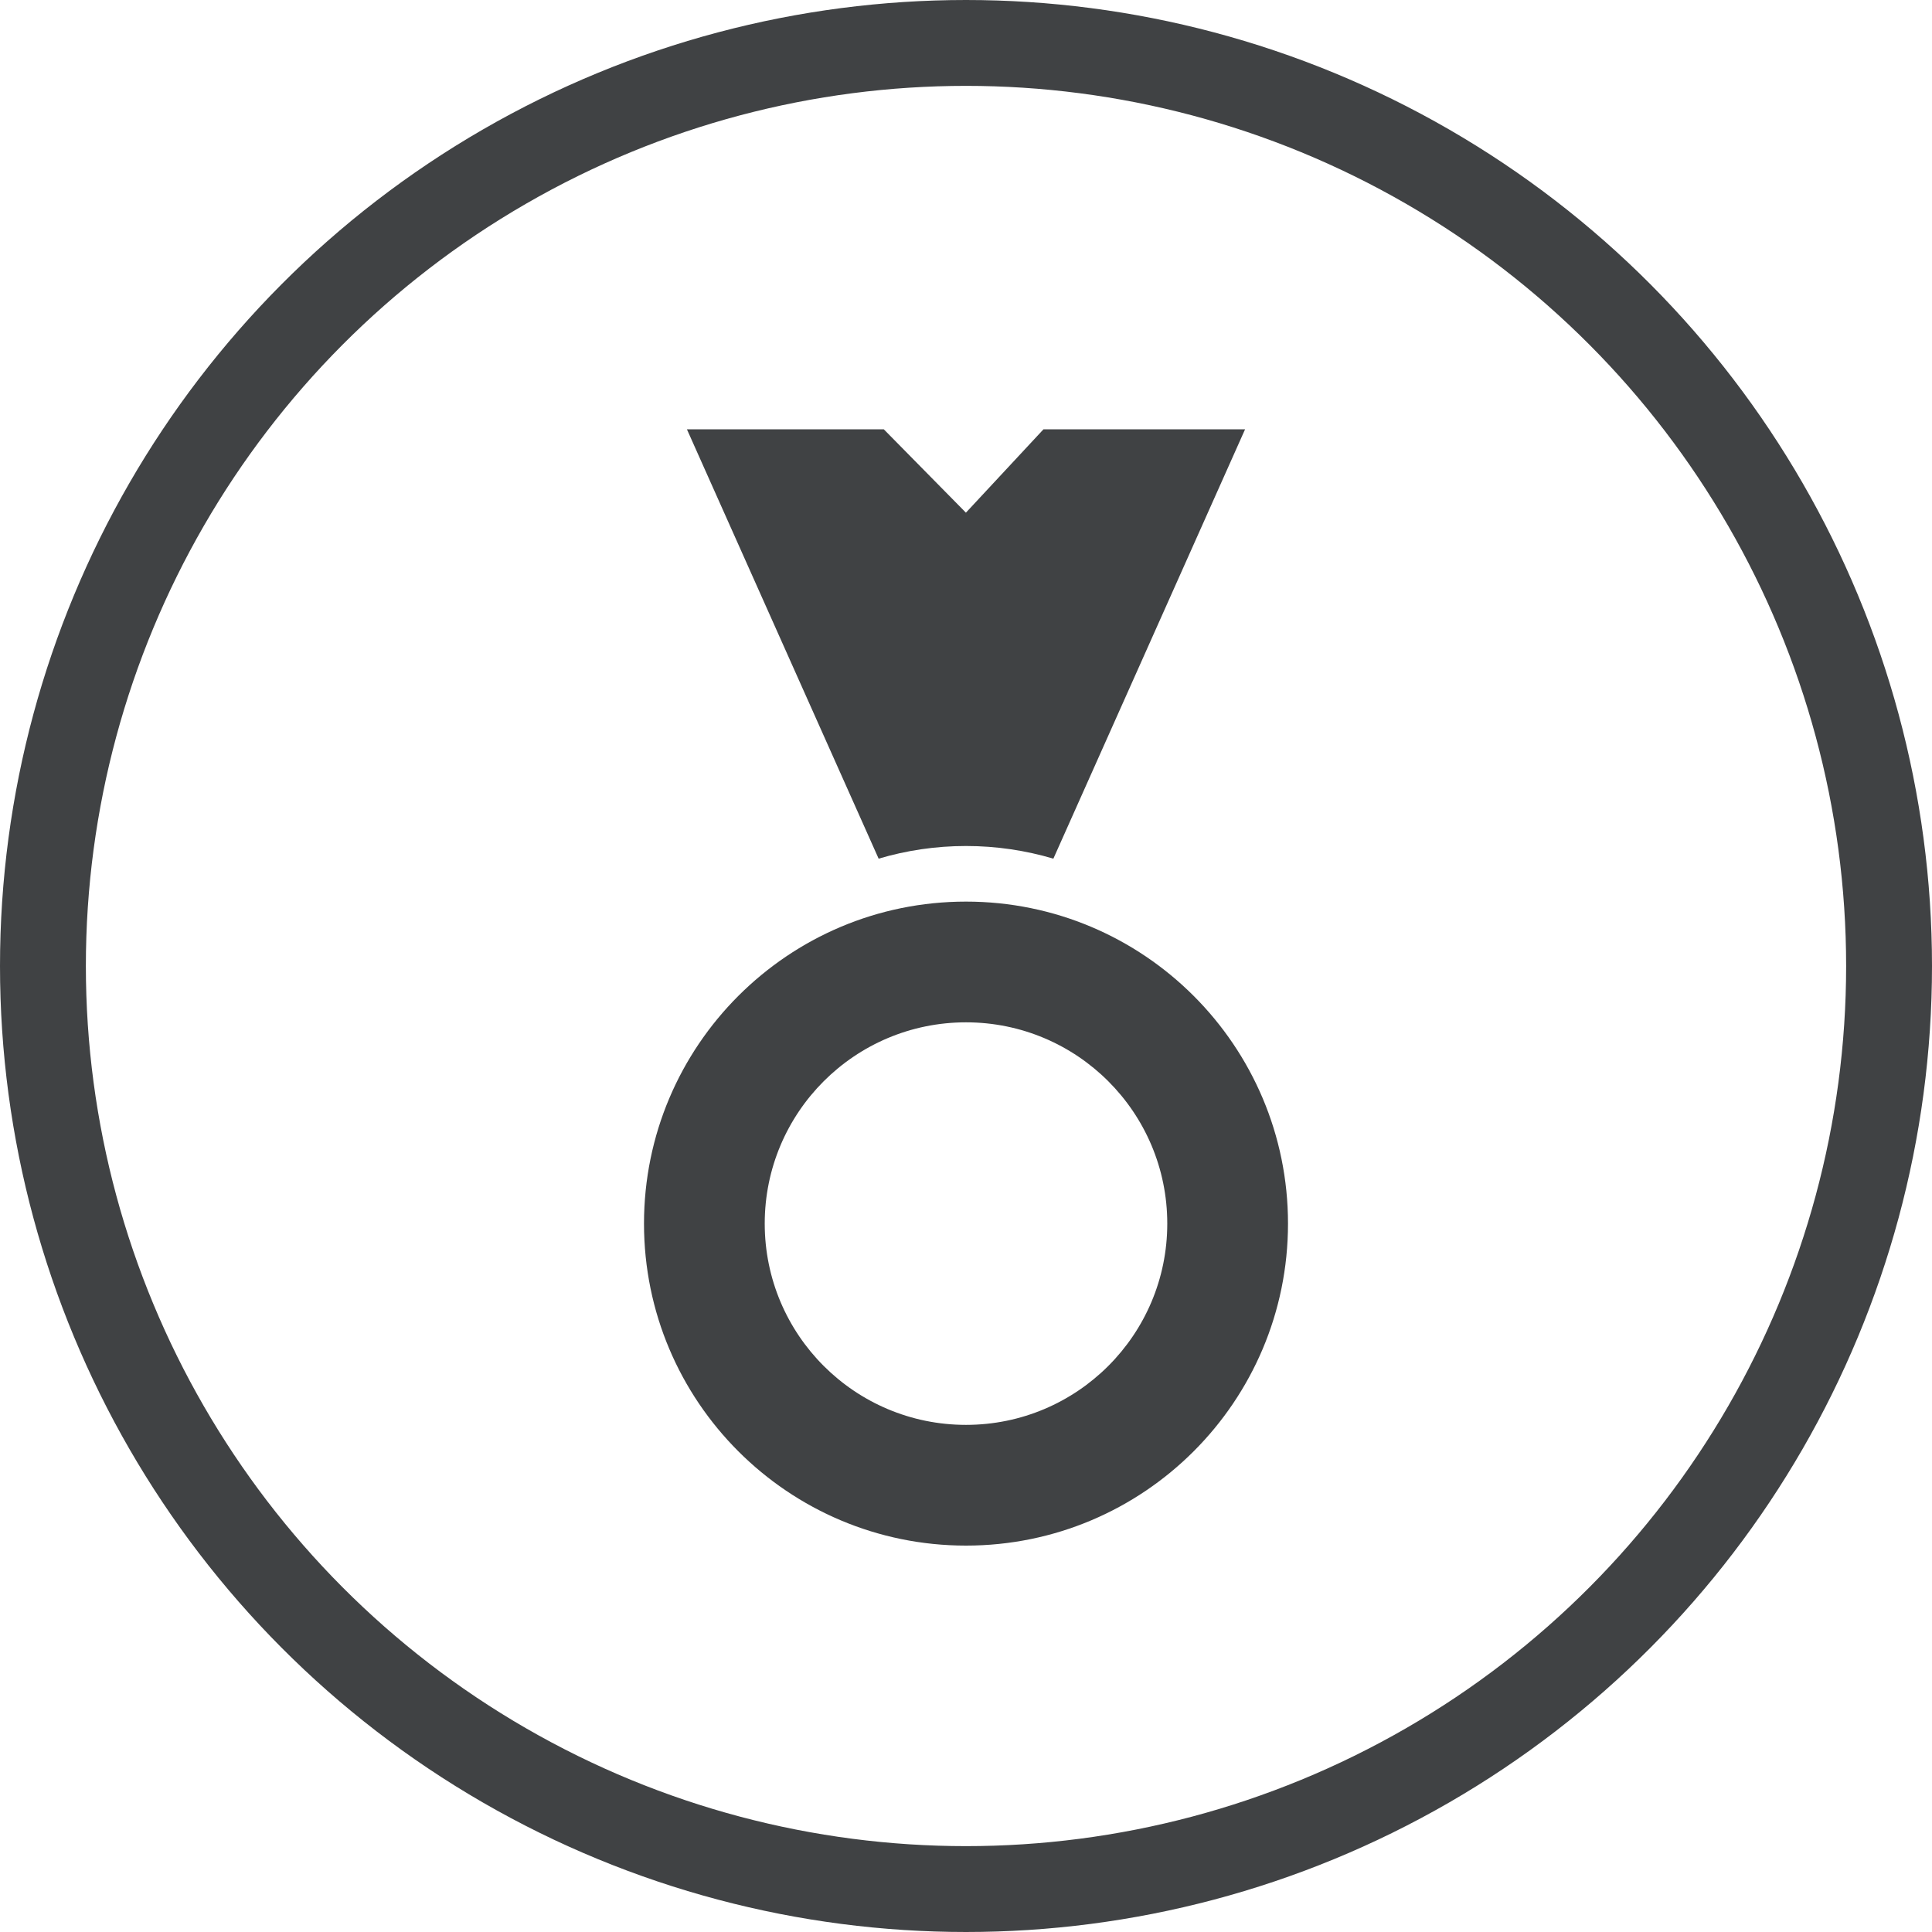 <svg xmlns="http://www.w3.org/2000/svg" width="45" height="45" viewBox="0 0 45 45">
  <g fill="none" fill-rule="evenodd" transform="translate(1 1)">
    <circle cx="21.5" cy="21.5" r="21.5" stroke="#404244" stroke-width="2"/>
    <g fill="#404244" transform="translate(14 9)">
      <path d="M5.465 10L1-3.55271368e-15 5.586-1.77635684e-15 7.498 1.941 9.304-1.77635684e-15 14-3.55271368e-15 9.535 10C8.888 9.808 8.206 9.705 7.5 9.705 6.794 9.705 6.112 9.808 5.465 10zM7.5 26C3.358 26 0 22.642 0 18.5 0 14.358 3.358 11 7.5 11 11.642 11 15 14.358 15 18.5 15 22.642 11.642 26 7.5 26zM7.5 23.188C10.089 23.188 12.188 21.089 12.188 18.5 12.188 15.911 10.089 13.812 7.5 13.812 4.911 13.812 2.812 15.911 2.812 18.5 2.812 21.089 4.911 23.188 7.5 23.188z"/>
    </g>
  </g>
</svg>
